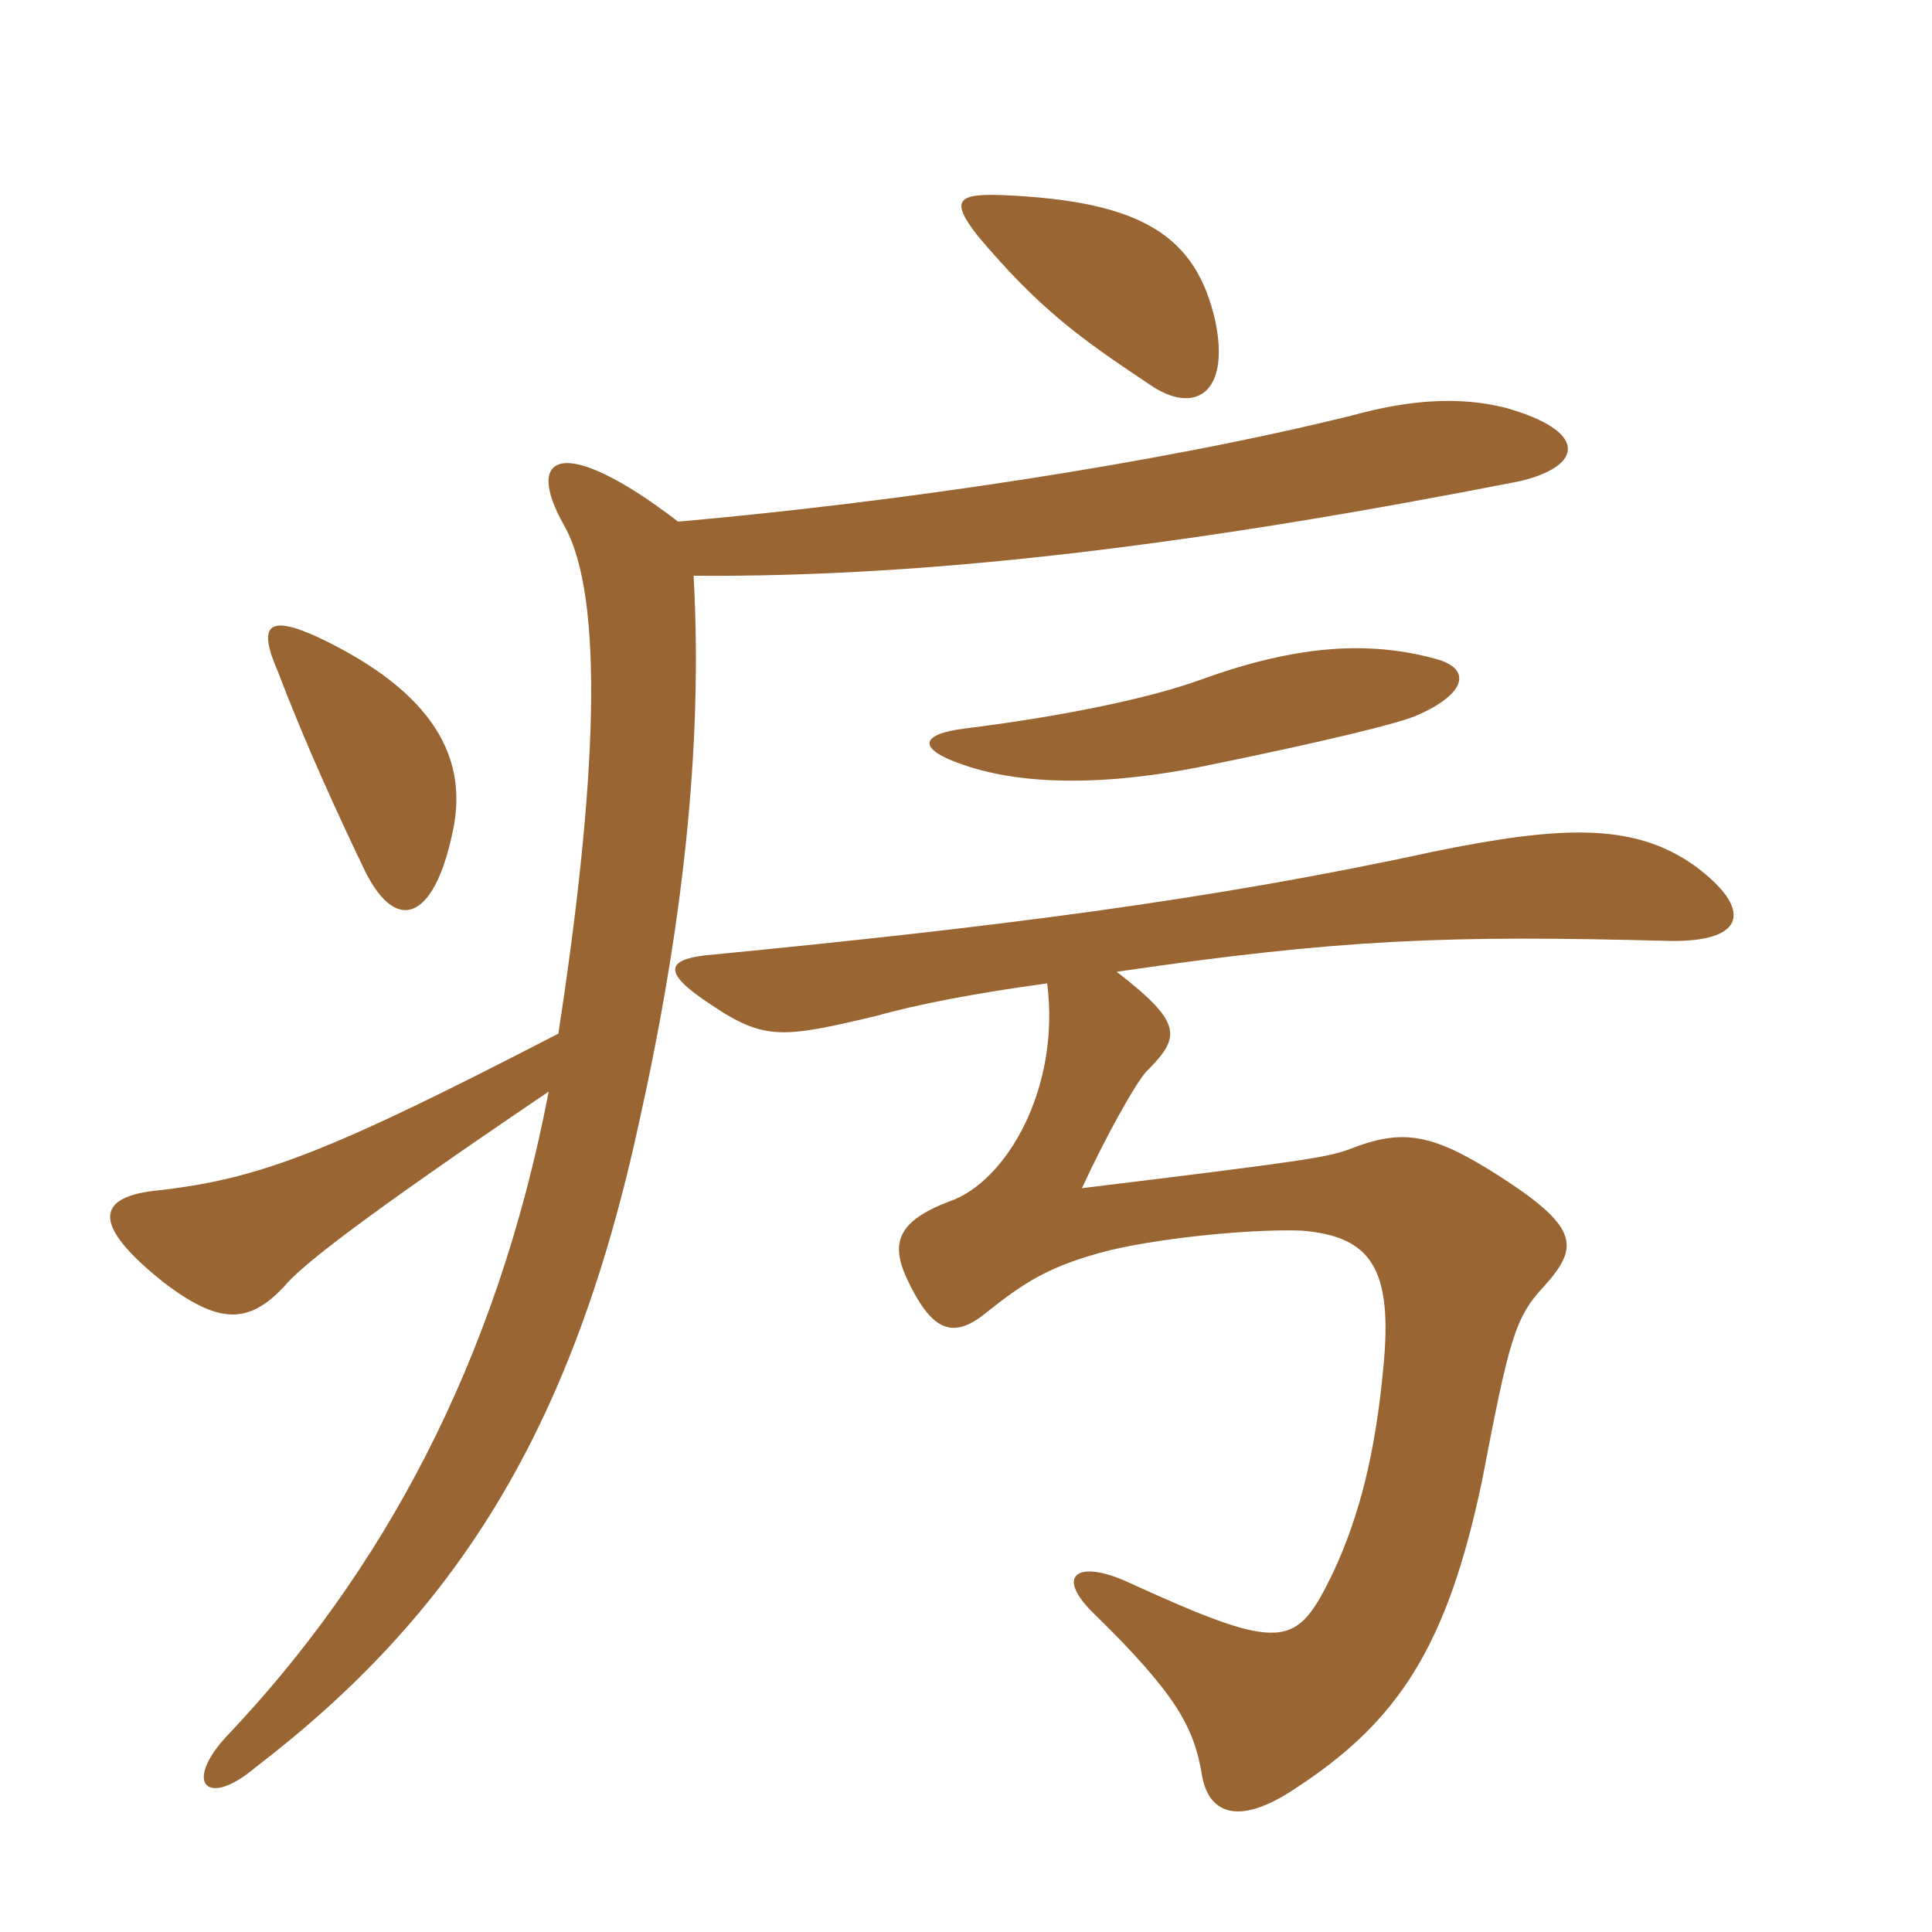 <svg xmlns="http://www.w3.org/2000/svg" xmlns:xlink="http://www.w3.org/1999/xlink" width="150" height="150"><path fill="#996633" padding="10" d="M111.45 51.15C106.50 49.80 100.95 49.95 93.15 52.80C88.95 54.30 82.20 55.65 75 56.55C71.25 57 71.25 58.20 74.85 59.40C78.75 60.75 84.75 61.20 93.15 59.55C102.75 57.60 108.90 56.10 110.10 55.50C113.85 53.85 114.30 51.90 111.45 51.15ZM81.30 76.35C82.35 84.45 78.15 91.80 73.65 93.30C69.75 94.80 69.15 96.45 70.35 99.15C72.30 103.35 73.95 104.10 76.65 101.85C79.50 99.60 81.45 98.25 86.25 97.05C90.75 96 97.65 95.40 101.10 95.55C106.50 96 108.15 98.55 107.40 106.20C106.80 112.65 105.60 117.60 103.50 122.10C100.65 127.95 99.75 128.40 87.60 122.85C83.70 121.05 81.75 122.25 85.05 125.40C91.50 131.70 92.70 134.25 93.30 137.70C93.75 140.70 96 141.90 100.50 138.90C108.60 133.65 112.35 127.80 115.05 115.05C117.15 104.10 117.60 102.30 119.85 99.90C122.55 96.90 122.70 95.40 116.70 91.50C111.15 87.90 108.90 87.60 104.70 89.25C103.05 89.85 101.25 90.15 84 92.25C85.80 88.35 88.05 84.30 88.95 83.25C91.65 80.55 91.95 79.50 86.70 75.45C104.10 72.90 112.50 72.60 129.45 73.05C135.75 73.20 136.05 70.50 131.55 67.20C126.90 63.90 121.35 64.05 111.15 66.15C93.90 69.90 77.10 72 55.50 74.10C51.60 74.40 51.30 75.45 55.20 78C59.40 80.85 60.90 80.55 67.95 78.90C71.10 78 75.75 77.10 81.30 76.35ZM21.60 52.20C23.70 57.75 26.40 63.60 28.35 67.65C30.90 72.75 33.90 71.25 35.25 64.05C36.15 58.95 33.90 53.85 24.75 49.50C20.85 47.70 19.95 48.45 21.60 52.20ZM42.60 84.75C38.55 105.90 29.55 122.25 17.55 134.85C14.25 138.45 16.05 140.40 19.80 137.25C35.25 125.40 44.40 111.30 49.65 87C52.95 72.15 54.60 58.05 53.85 44.70C72.75 44.85 93.60 42.15 118.05 37.35C123 36.15 123.30 33.45 116.85 31.65C113.25 30.75 109.35 31.05 105 32.25C89.85 36 69.60 39 52.65 40.50C43.65 33.60 40.65 35.25 43.80 40.80C46.95 46.35 46.35 60.75 43.35 80.25C25.65 89.40 20.25 91.50 12.45 92.40C7.50 92.85 6.90 94.95 12.75 99.60C17.10 102.90 19.35 102.75 22.05 99.90C23.25 98.40 27.75 94.80 42.60 84.75ZM75.90 18.30C80.70 24 83.85 26.25 89.25 29.85C92.70 32.25 95.55 30.60 94.35 24.90C92.85 18.30 88.65 15.60 77.85 15.15C74.25 15 73.80 15.60 75.90 18.30Z"/></svg>